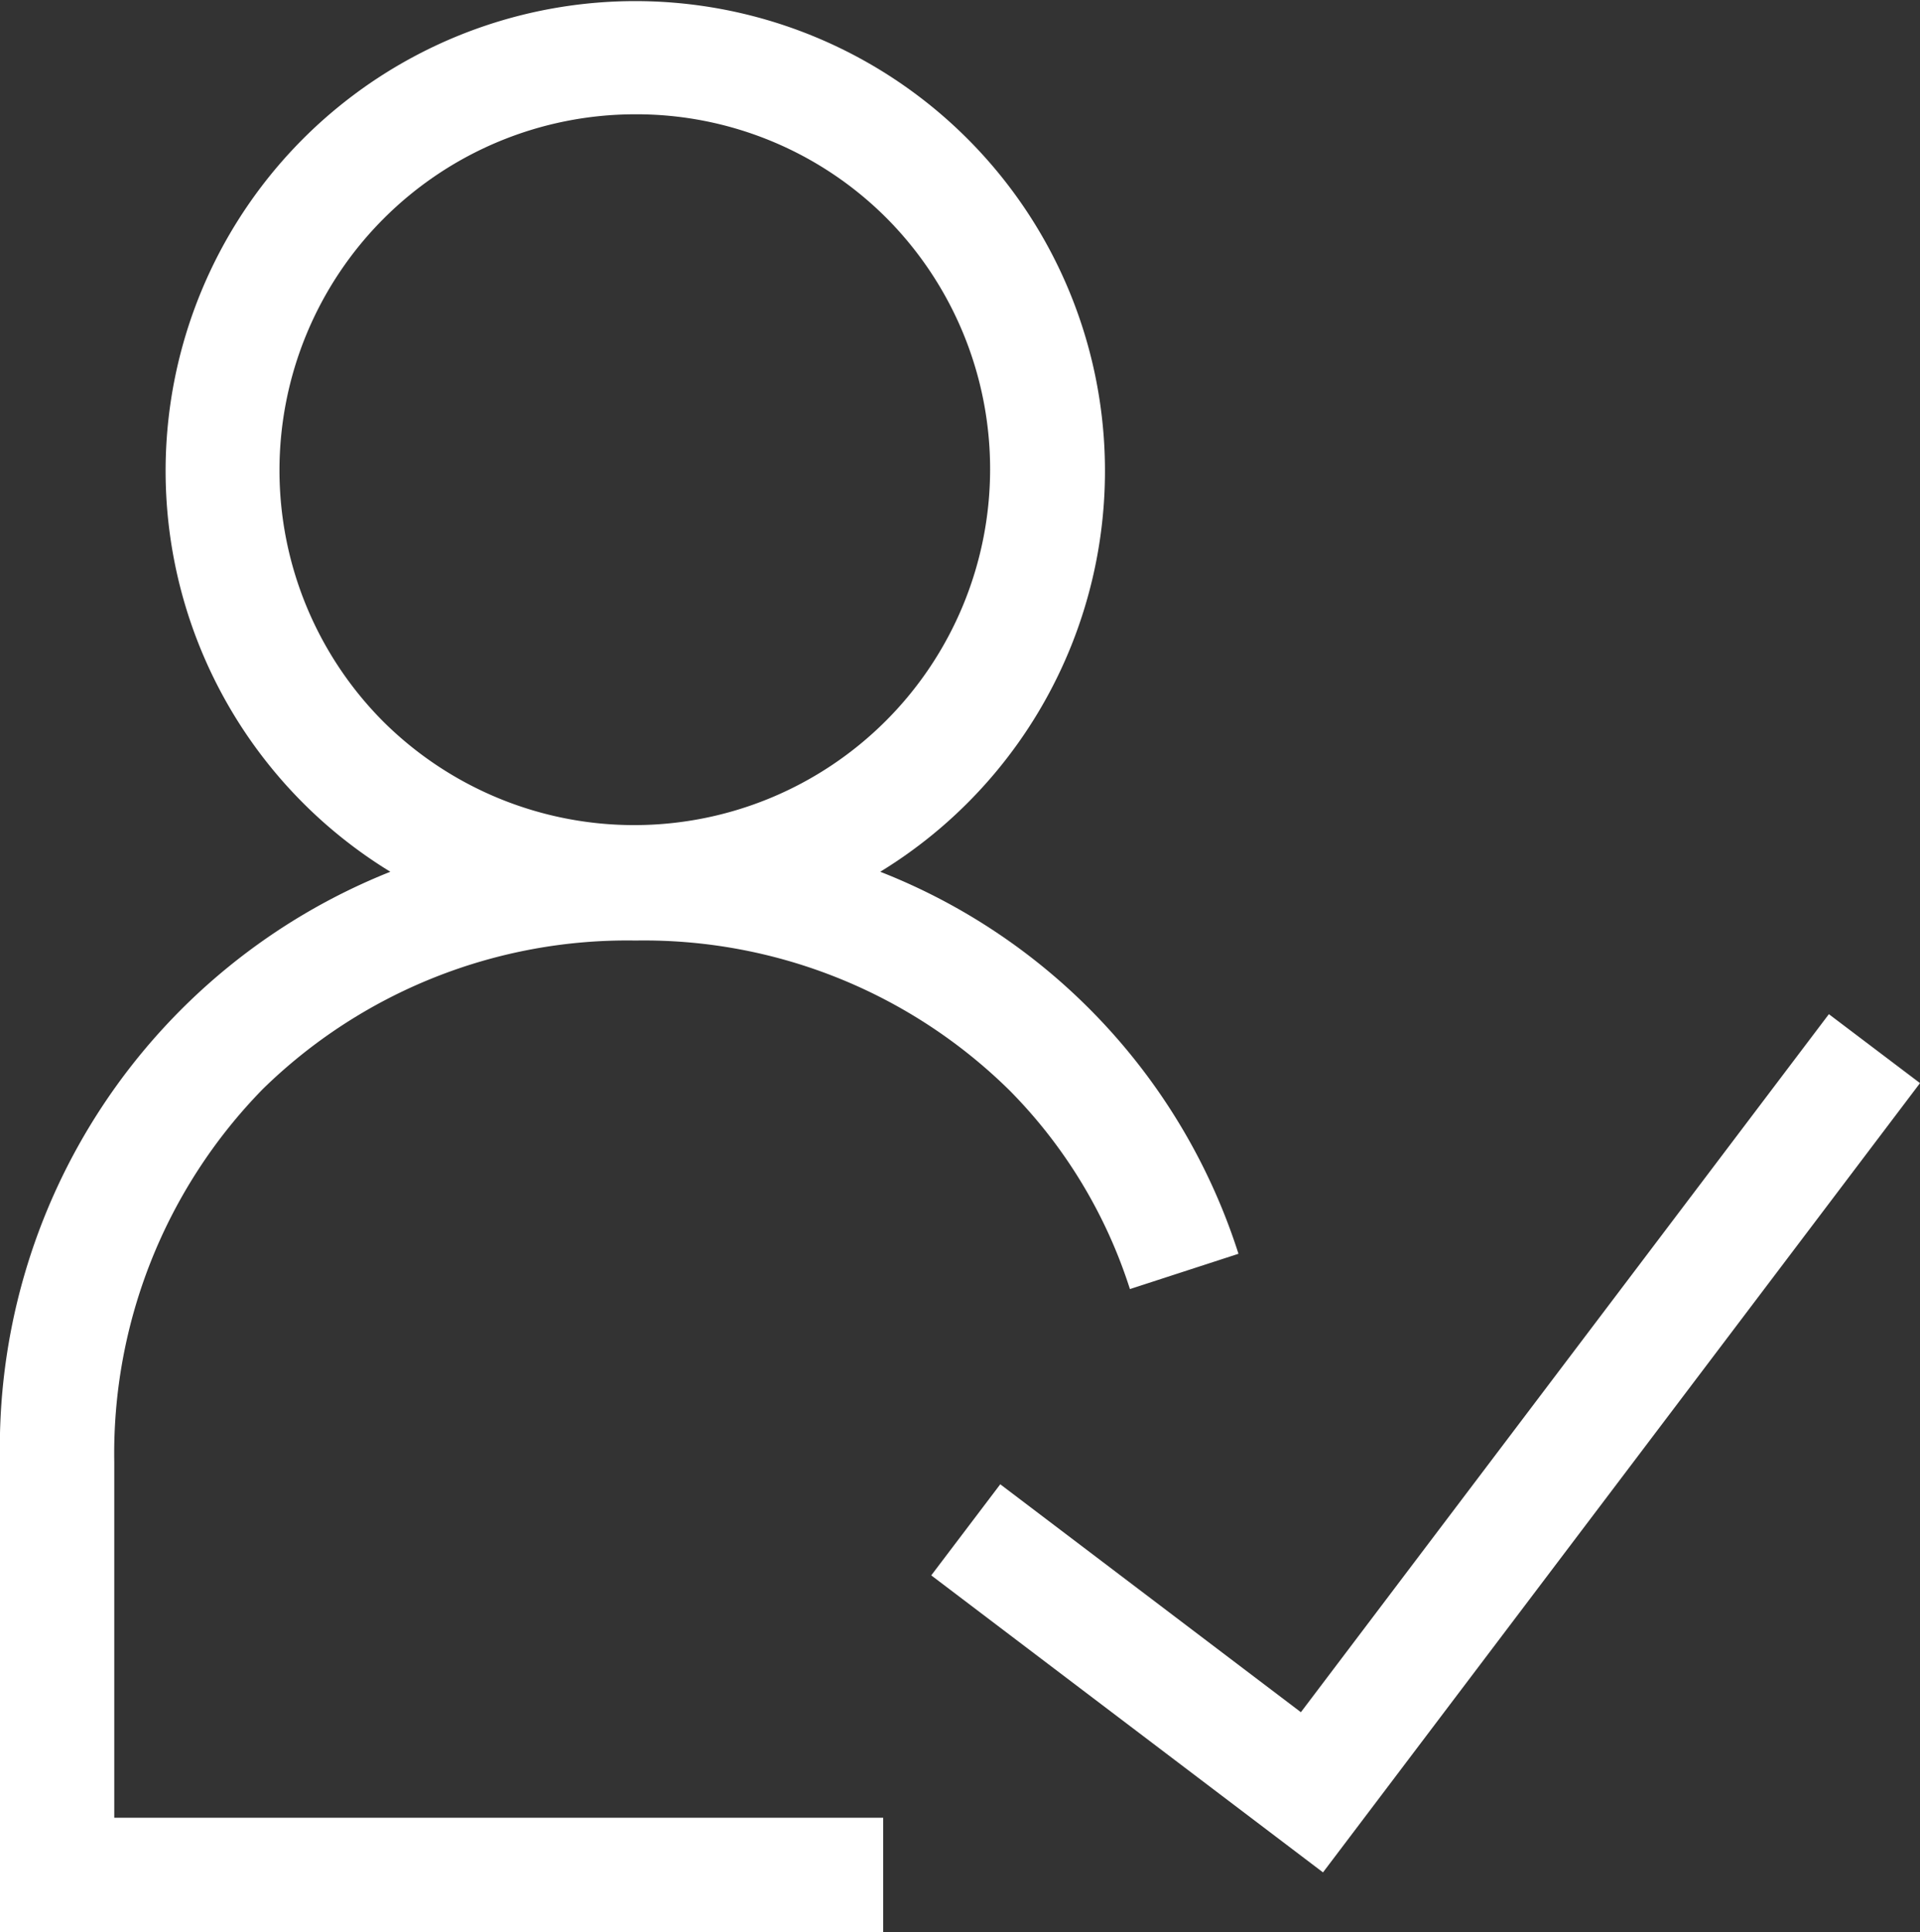 <svg xmlns="http://www.w3.org/2000/svg" width="67.213" height="67.618" viewBox="0 0 67.213 67.618"><rect x="0" y="0" width="67.213" height="67.618" fill="#333333" stroke="none"/><path id="icon_1" data-name="icon 1" d="M29.917,66.618H-1V50.16A21.694,21.694,0,0,1,12.665,29.51a16.442,16.442,0,1,1,17.149,0A21.331,21.331,0,0,1,42.355,42.88l-3.8,1.235a17.4,17.4,0,0,0-4.2-6.939,18.225,18.225,0,0,0-13.105-5.259A18.242,18.242,0,0,0,8.2,37.115,18.242,18.242,0,0,0,3,50.16V62.618H29.917ZM21.242,3a12.459,12.459,0,0,0-8.81,21.268A12.459,12.459,0,0,0,30.052,6.649,12.377,12.377,0,0,0,21.242,3ZM45.314,64.53,31.6,54.135l2.416-3.188L44.54,58.924,63.023,34.494l3.19,2.413Z" transform="translate(1 1)" fill="#fff"></path></svg>